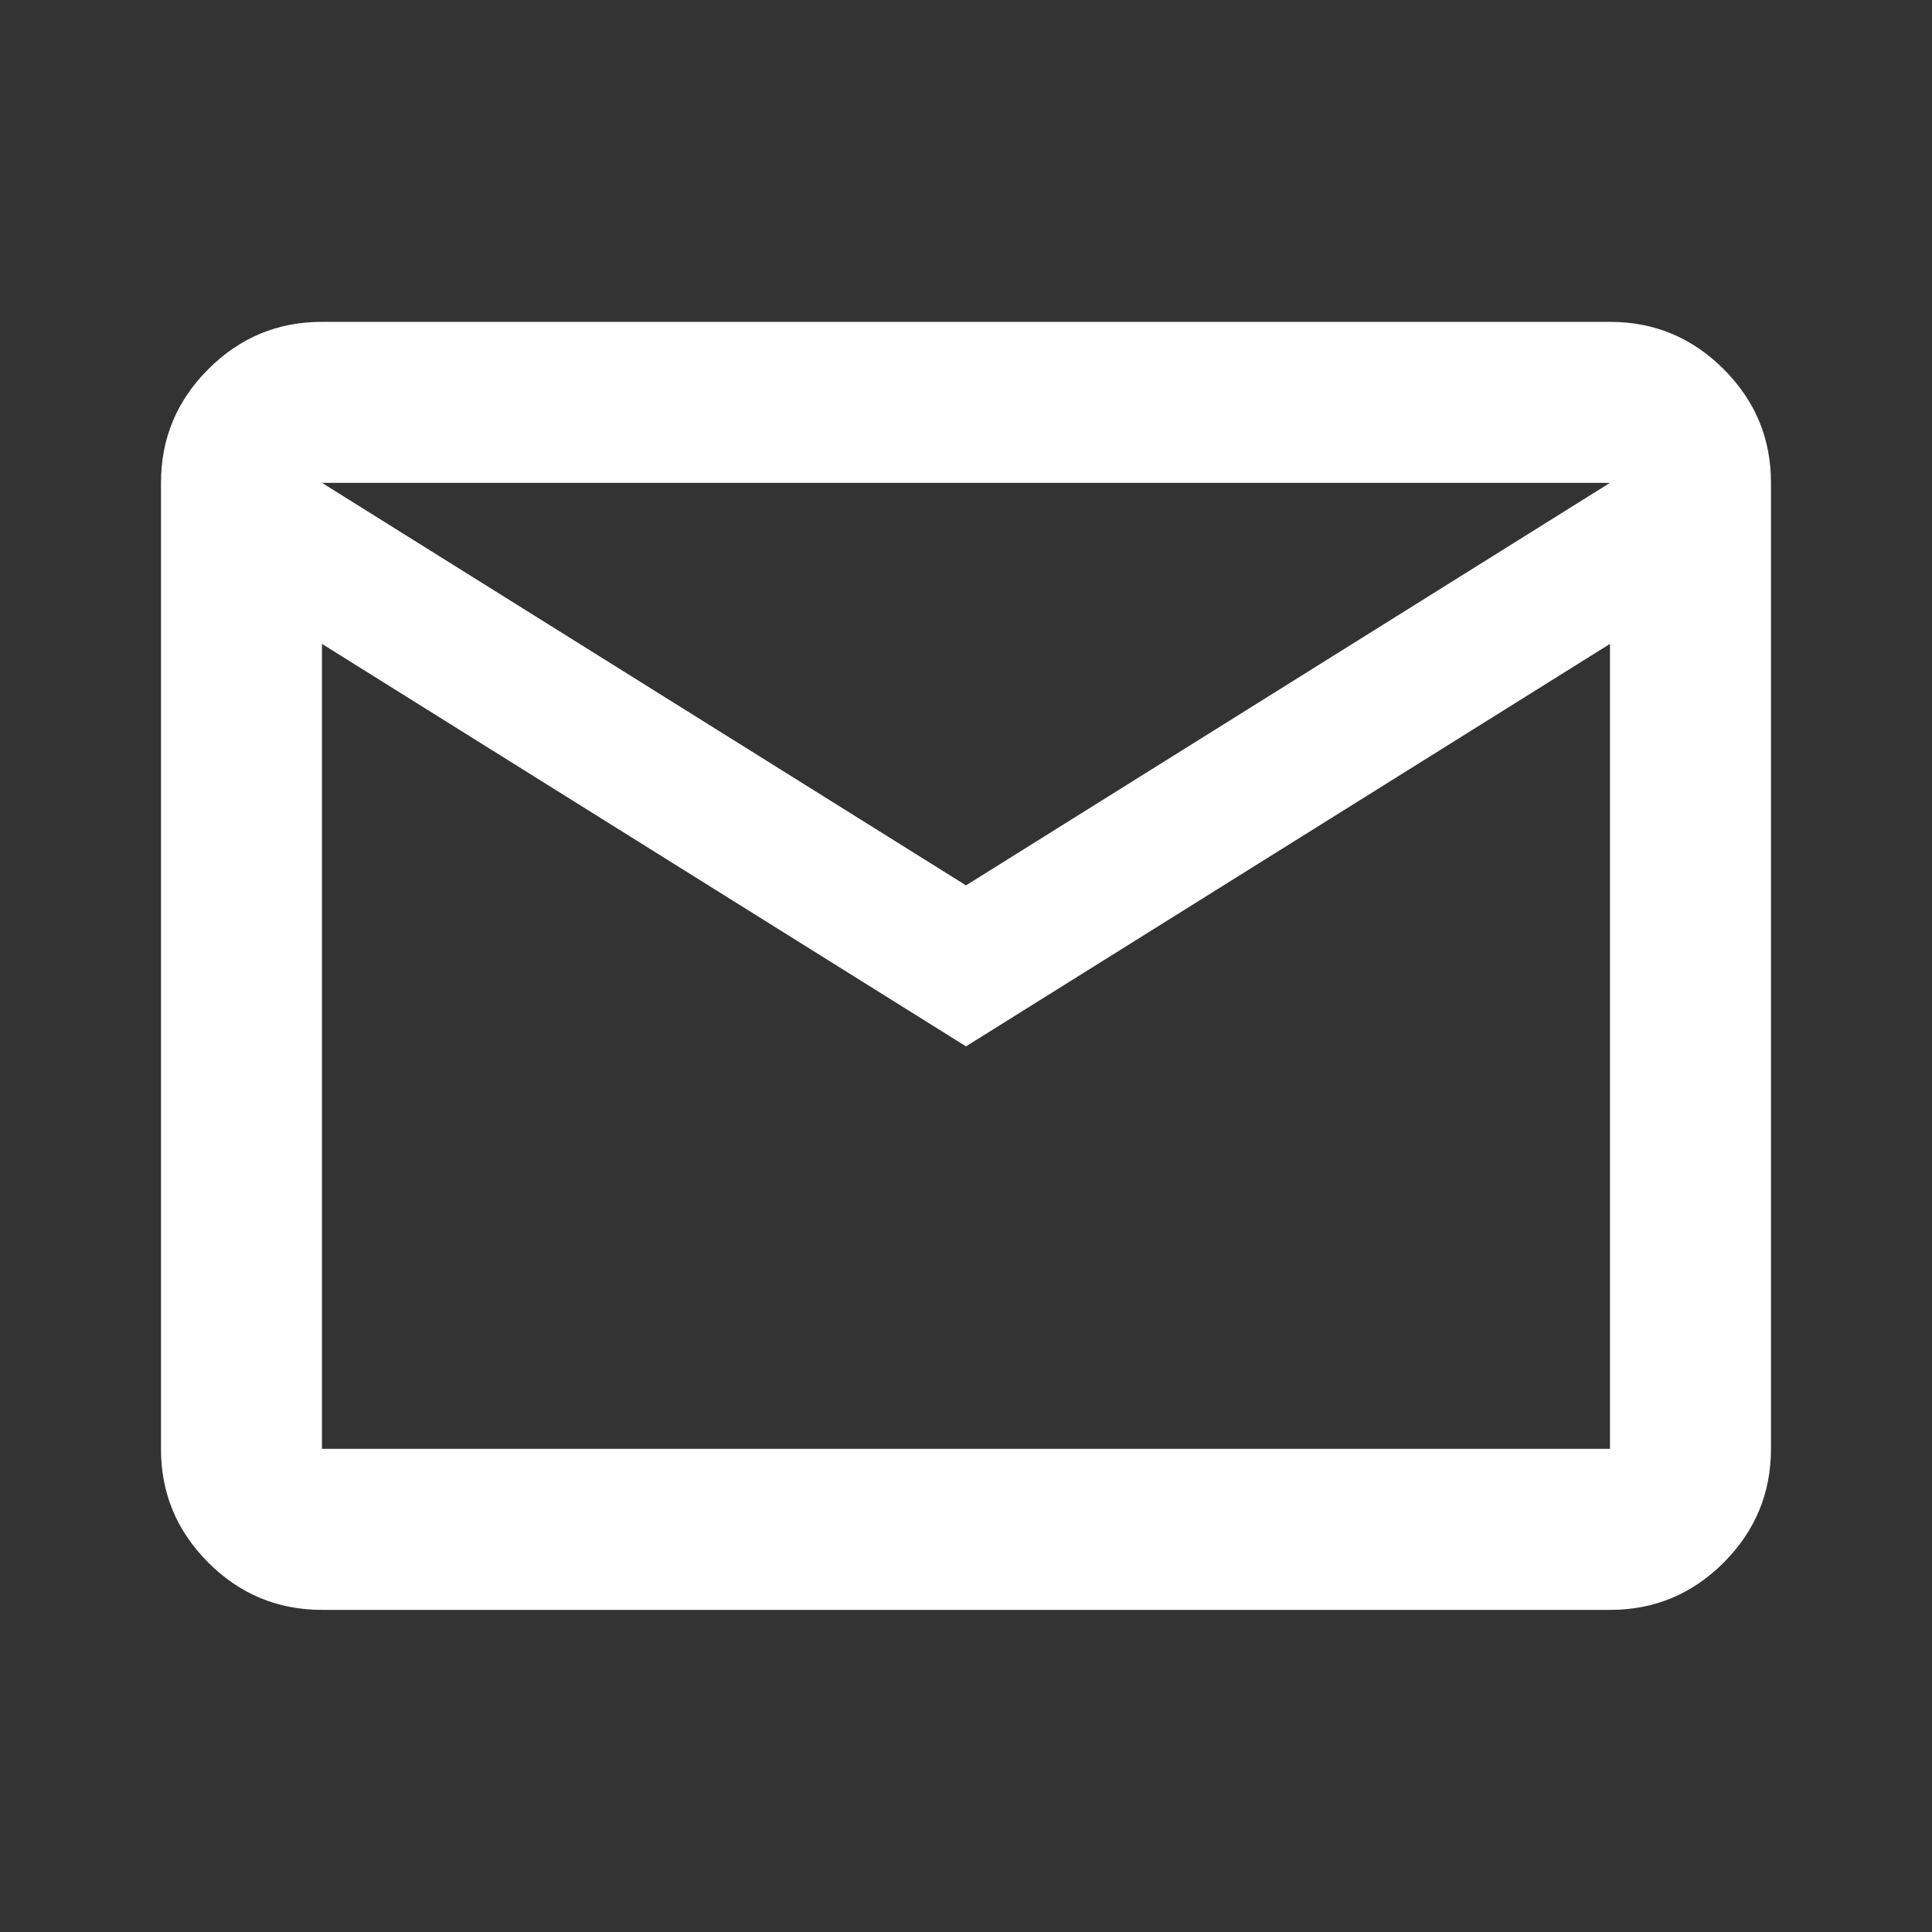 <svg xmlns="http://www.w3.org/2000/svg" width="37" height="37" viewBox="0 0 37 37" fill="none"><rect x="0" y="0" width="37" height="37" fill="#333333" stroke="none"/><path d="M6.166 30.831C5.318 30.831 4.592 30.529 3.988 29.924C3.384 29.32 3.082 28.594 3.083 27.747V9.247C3.083 8.399 3.385 7.673 3.99 7.069C4.594 6.465 5.319 6.163 6.166 6.164H30.833C31.681 6.164 32.407 6.466 33.011 7.071C33.616 7.675 33.917 8.401 33.916 9.247V27.747C33.916 28.595 33.614 29.321 33.01 29.926C32.406 30.53 31.68 30.832 30.833 30.831H6.166ZM18.5 20.039L6.166 12.331V27.747H30.833V12.331L18.5 20.039ZM18.5 16.956L30.833 9.247H6.166L18.5 16.956ZM6.166 12.331V9.247V27.747V12.331Z" fill="white"></path></svg>